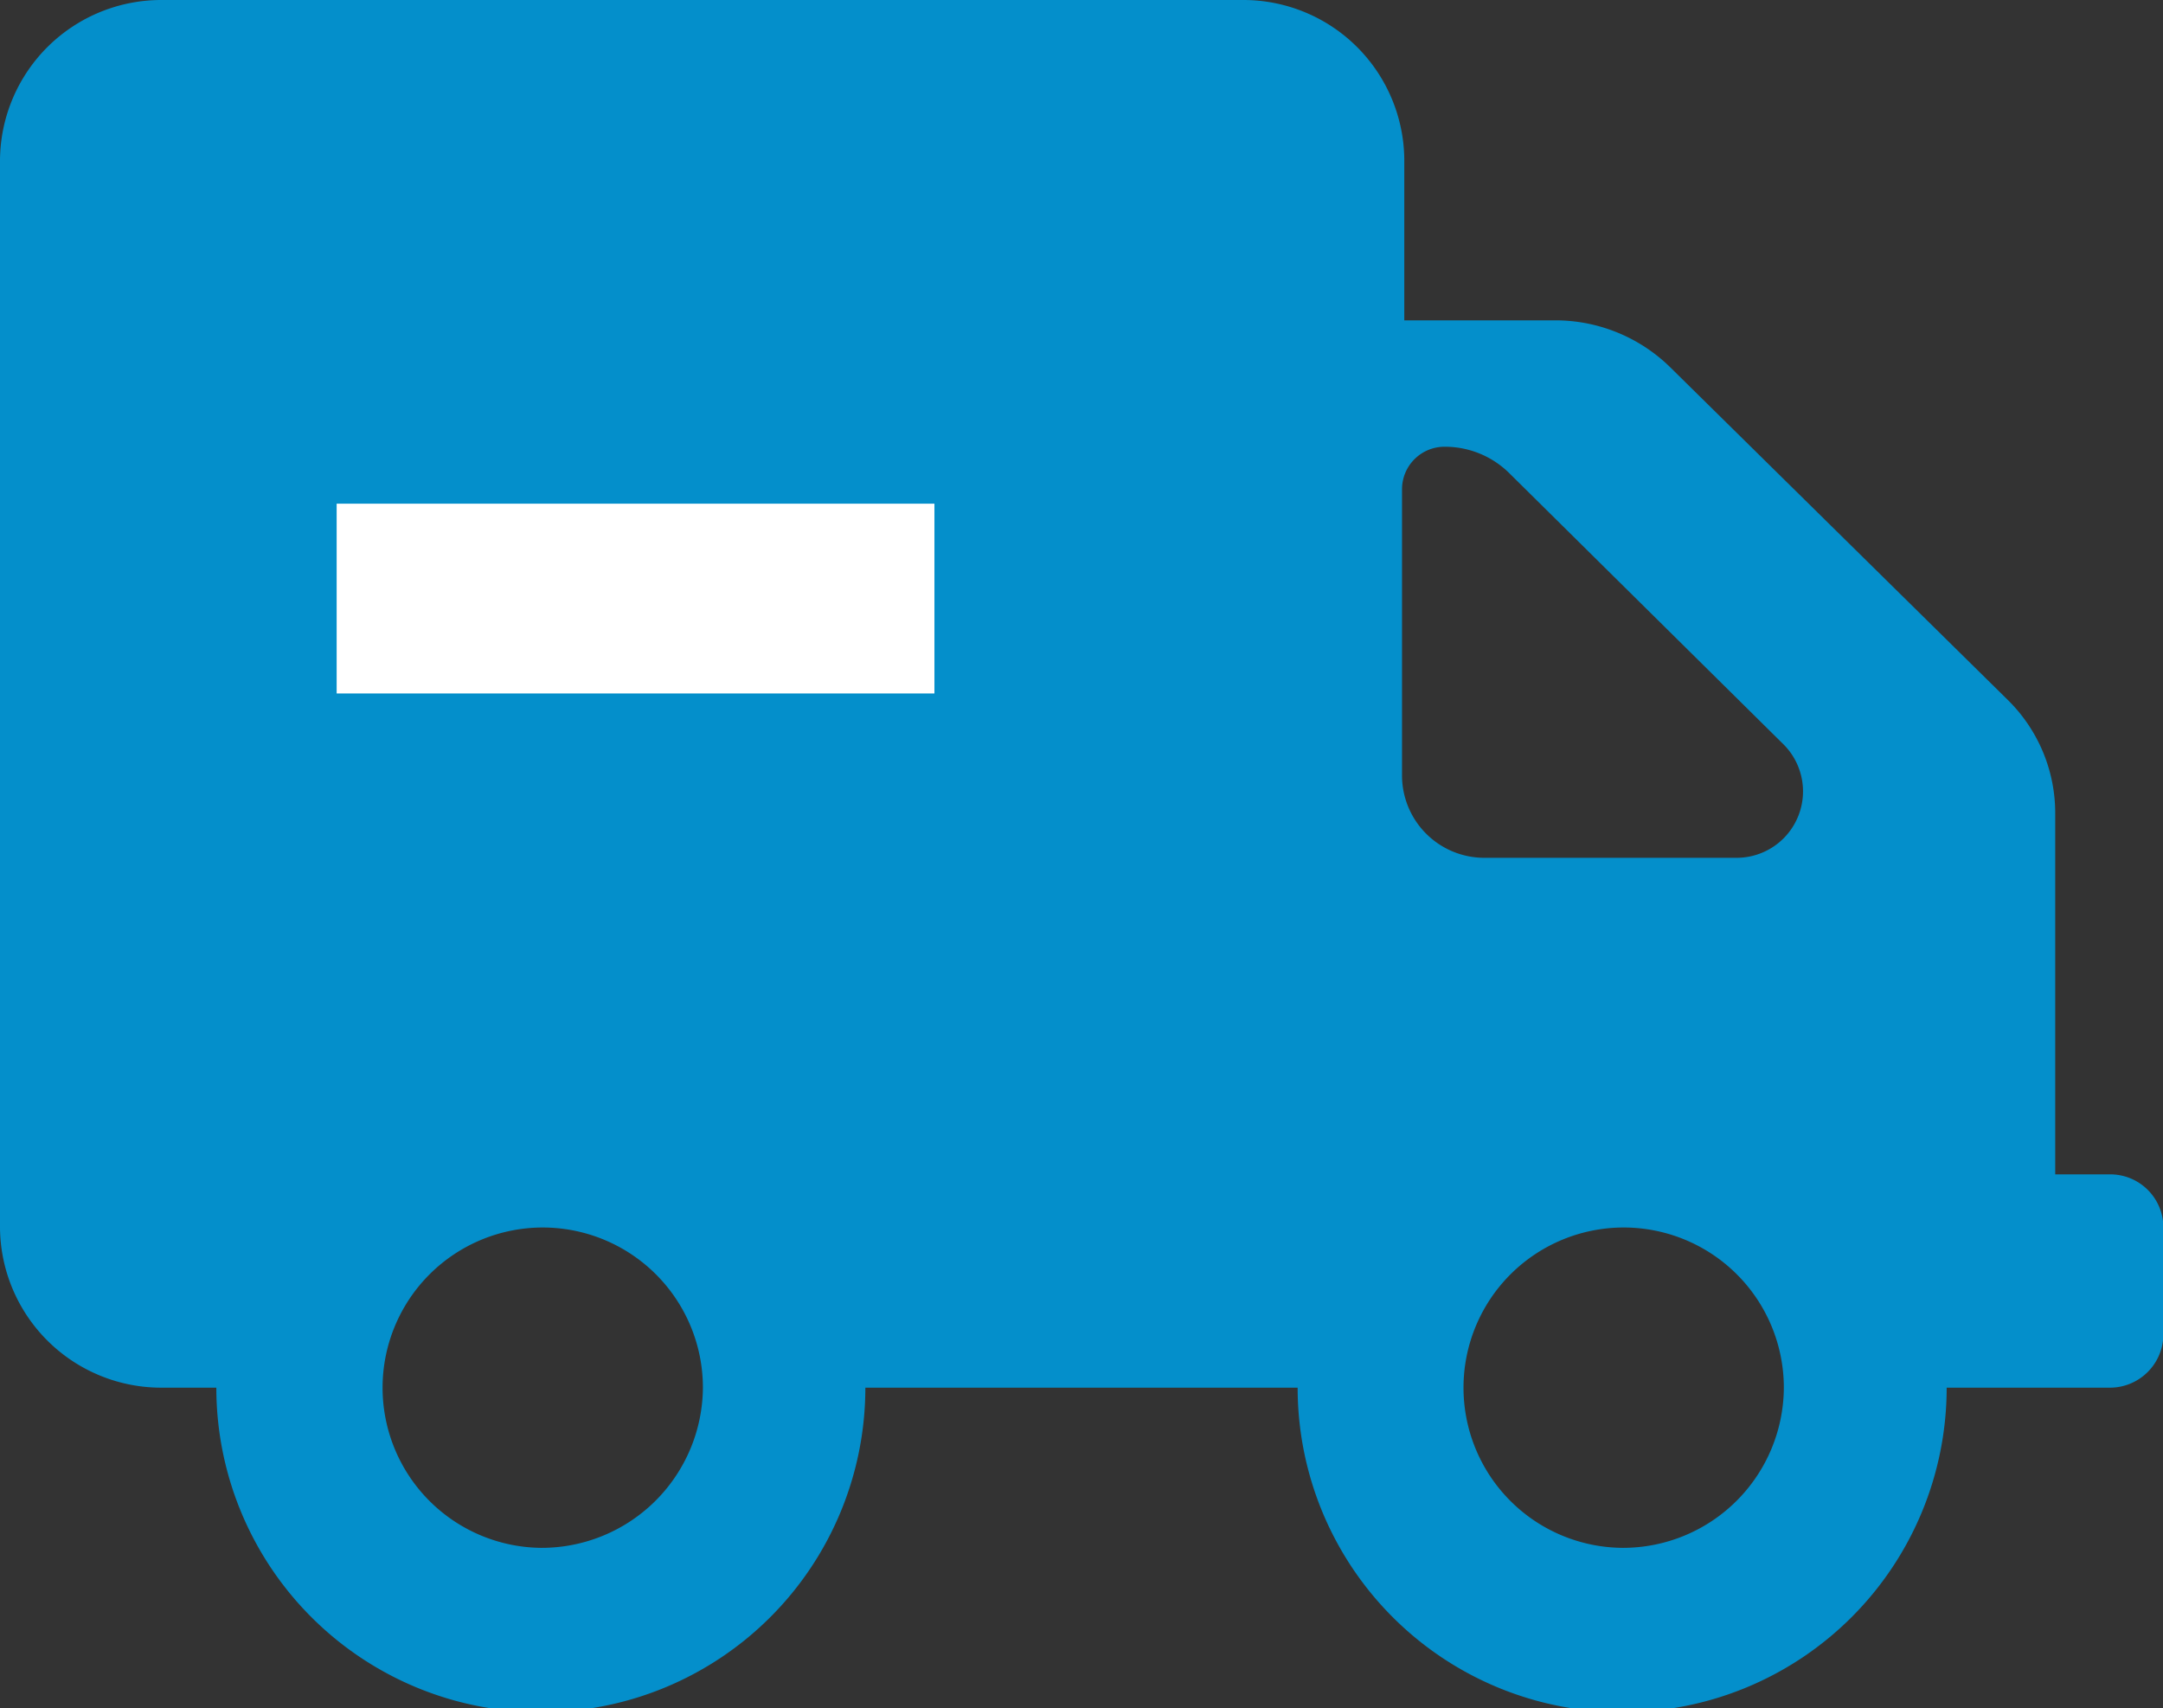<svg xmlns="http://www.w3.org/2000/svg" xmlns:xlink="http://www.w3.org/1999/xlink" viewBox="0 0 56.99 45"><rect x="0" y="0" width="56.99" height="45" fill="#333333" stroke="none"/><defs><style>.cls-1{fill:none;}.cls-2{clip-path:url(#clip-path);}.cls-3{fill:#048FCB;}.cls-4{fill:#fff;}</style><clipPath id="clip-path"><rect class="cls-1" width="57" height="45"/></clipPath></defs><g id="Capa_2" data-name="Capa 2"><g id="Capa_1-2" data-name="Capa 1"><g class="cls-2"><path class="cls-3" d="M55.58,30.94H54.15v-9.5a4.18,4.18,0,0,0-1.25-3L44,9.67a4.32,4.32,0,0,0-3-1.23H37V4.22A4.24,4.24,0,0,0,32.77,0H4.27A4.25,4.25,0,0,0,0,4.22V32.35a4.25,4.25,0,0,0,4.27,4.21H5.7a8.55,8.55,0,0,0,17.1,0H34.19a8.55,8.55,0,0,0,17.1,0h4.28A1.41,1.41,0,0,0,57,35.16V32.35A1.4,1.4,0,0,0,55.58,30.94ZM14.25,40.78a4.22,4.22,0,1,1,4.27-4.22A4.25,4.25,0,0,1,14.25,40.78Zm28.5,0A4.22,4.22,0,1,1,47,36.56,4.24,4.24,0,0,1,42.75,40.78Zm3-18.18H39.13a2.17,2.17,0,0,1-2.19-2.15V12.88a1.12,1.12,0,0,1,1.13-1.11,2.41,2.41,0,0,1,1.71.71L47,19.62A1.75,1.75,0,0,1,45.77,22.6Z"/><path class="cls-4" d="M24.62,13.27H8.87v5H24.62Z"/></g></g></g></svg>